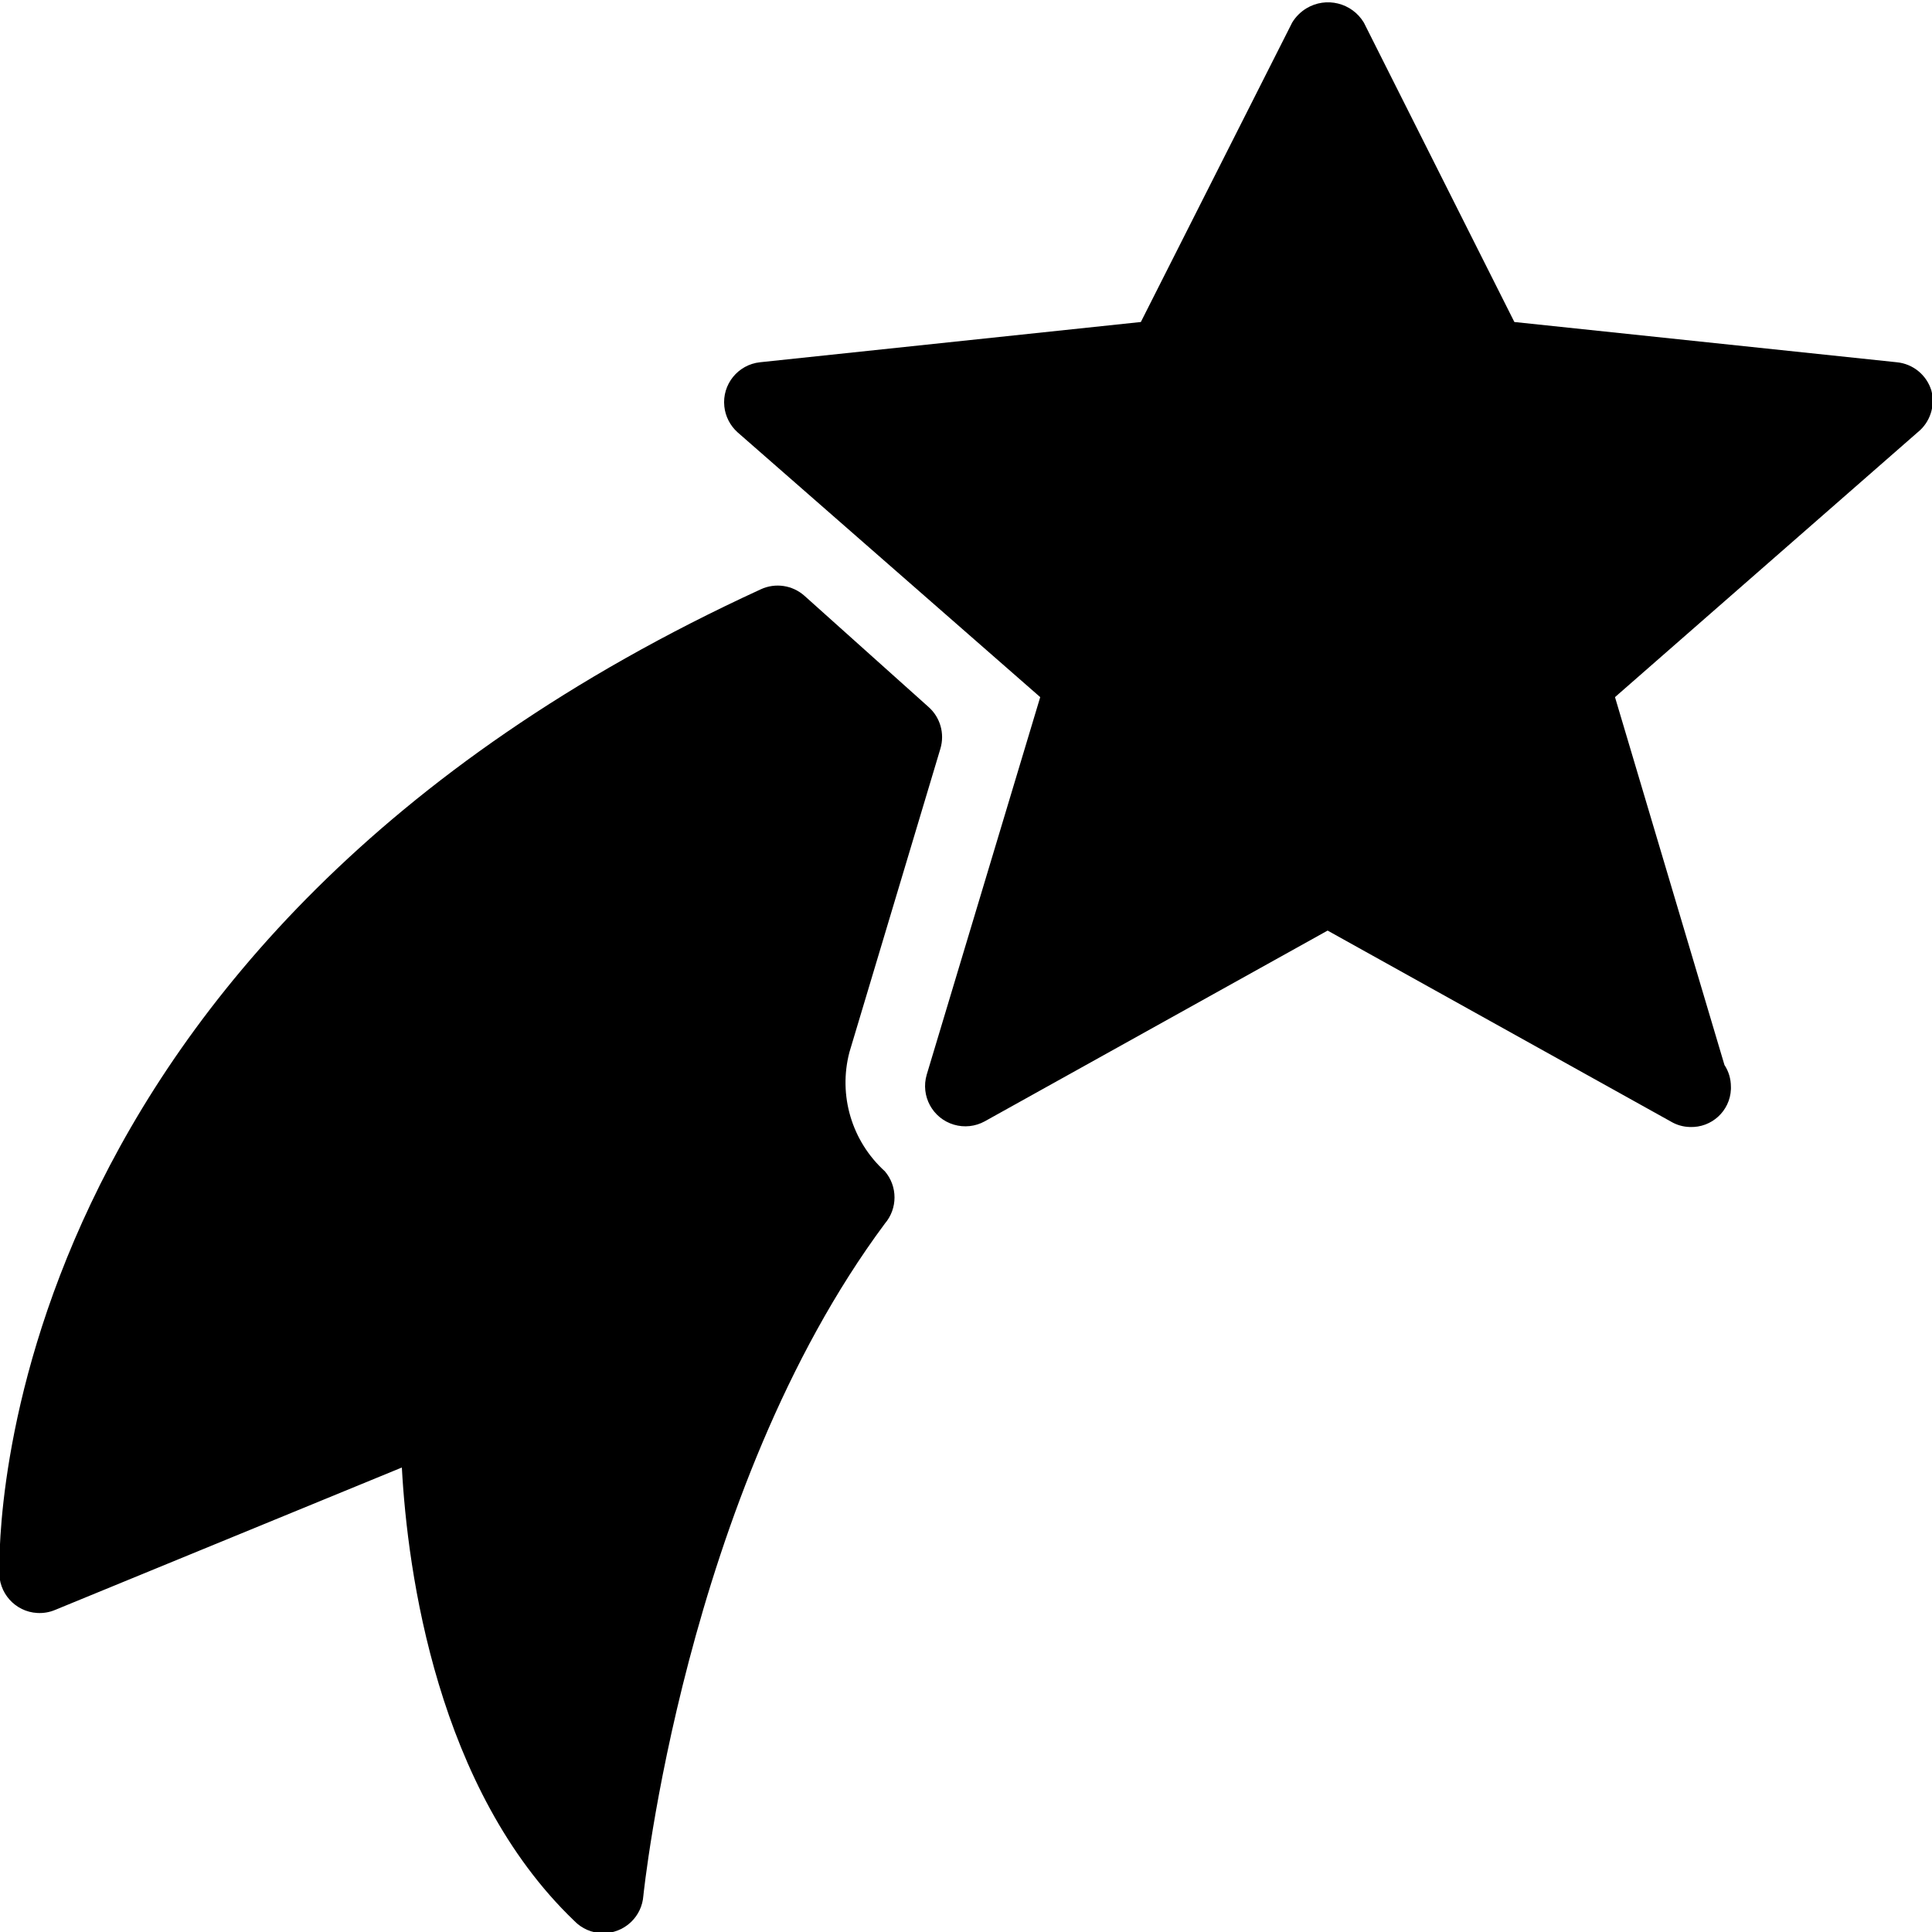 <svg id="Layer_1" style="enable-background:new 0 0 24 24;" version="1.1" viewBox="0 0 24 24" xml:space="preserve" xmlns="http://www.w3.org/2000/svg" xmlns:xlink="http://www.w3.org/1999/xlink"><title></title><g id="Star_2"><g><path d="M23.992,4.85c-0.06-0.193-0.229-0.331-0.43-0.35L18.812,4l-1.87-3.72    c-0.149-0.246-0.468-0.325-0.714-0.176c-0.072,0.044-0.132,0.104-0.176,0.176L14.172,4l-4.73,0.5    C9.167,4.529,8.968,4.776,8.998,5.05c0.013,0.123,0.072,0.237,0.164,0.32l3.76,3.29l-1.41,4.69    c-0.078,0.265,0.073,0.543,0.338,0.621c0.128,0.038,0.265,0.023,0.382-0.041l4.26-2.37l4.26,2.37    c0.073,0.044,0.155,0.068,0.24,0.07l0,0c0.27,0.011,0.499-0.199,0.51-0.469c0-0.01,0.001-0.02,0-0.031    c0-0.096-0.027-0.19-0.08-0.27l-1.36-4.57l3.76-3.29C23.977,5.246,24.043,5.042,23.992,4.85z" fill="#000000" opacity="1" original-fill="#303c42"></path><path d="M10.552,13.07l1.13-3.77c0.056-0.188-0.002-0.391-0.15-0.52L9.992,7.4    c-0.148-0.131-0.36-0.163-0.54-0.08c-9.58,4.4-9.46,11.88-9.46,12.19c-0.015,0.276,0.196,0.512,0.471,0.527    C0.538,20.041,0.613,20.029,0.682,20l4.31-1.77c0.07,1.3,0.44,4,2.14,5.63c0.191,0.2,0.507,0.207,0.707,0.016    c0.09-0.086,0.144-0.202,0.153-0.326c0,0,0.51-5,3-8.35c0.16-0.187,0.16-0.463,0-0.65C10.581,14.177,10.411,13.607,10.552,13.07z" fill="#000000" opacity="1" original-fill="#303c42"></path></g></g></svg>